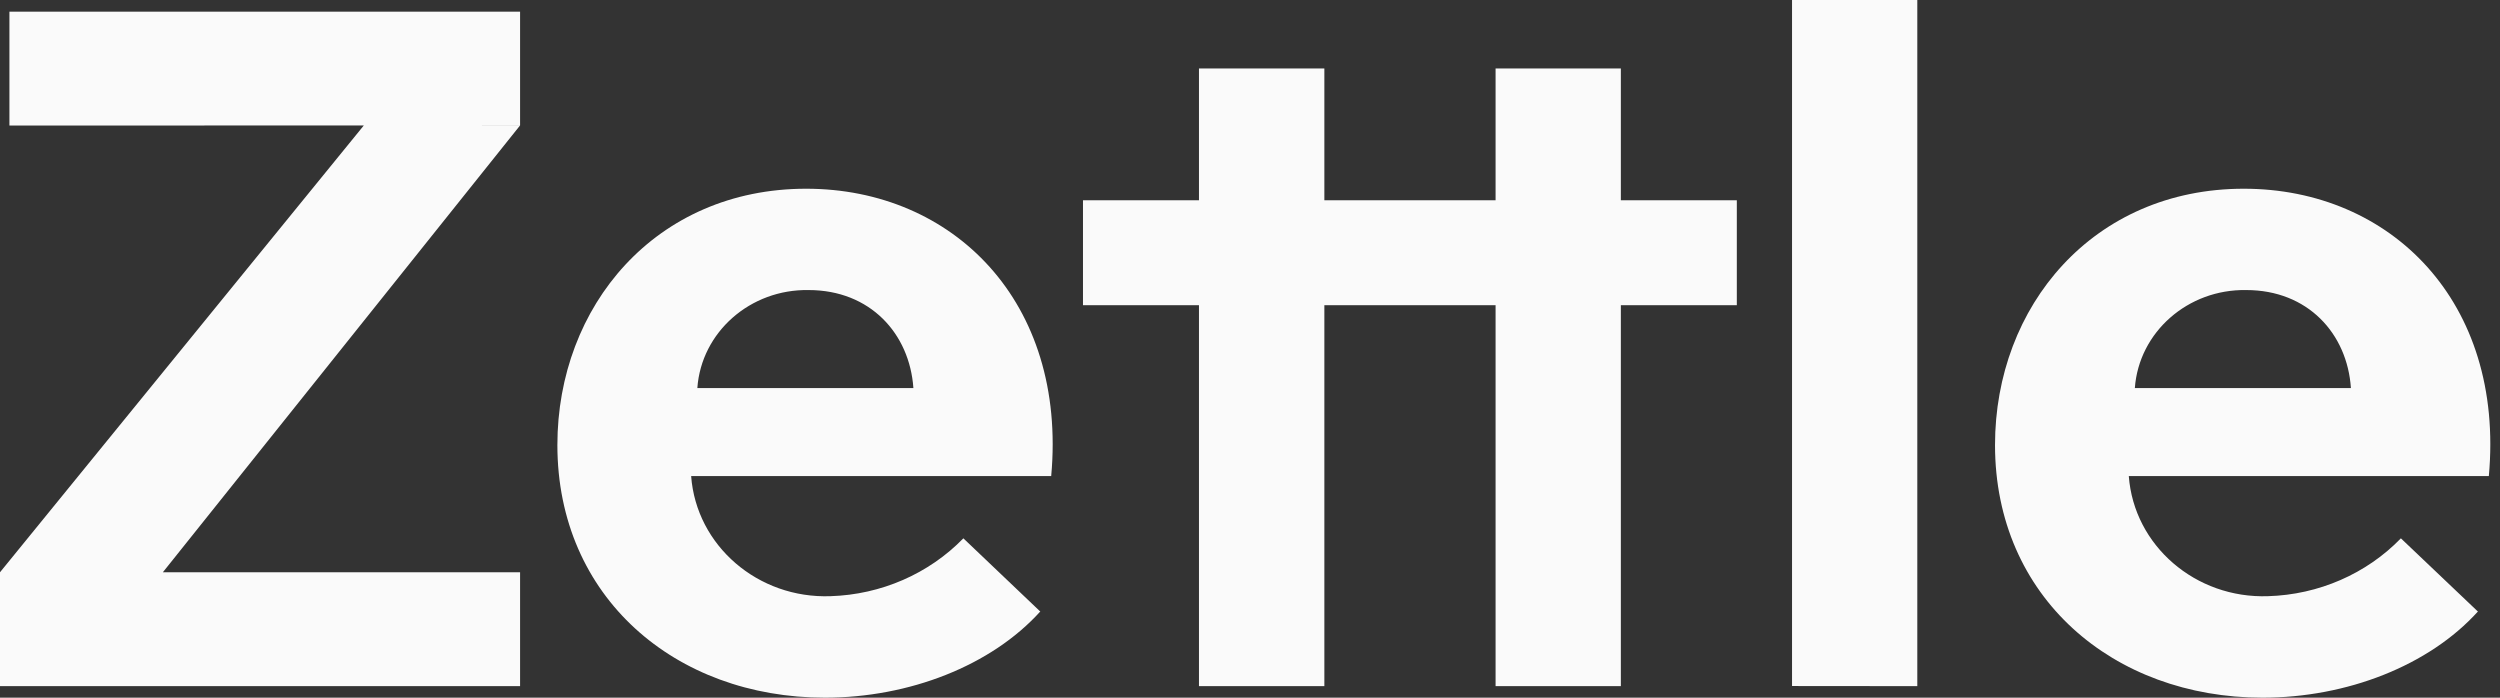 <svg width="129" height="36" viewBox="0 0 129 36" fill="none" xmlns="http://www.w3.org/2000/svg">
<rect x="0" y="0" width="129" height="36" fill="#333333" stroke="none"/>
<g clip-path="url(#clip0_1891_5260)">
<path fill-rule="evenodd" clip-rule="evenodd" d="M77.172 3.533H83.636V10.332H89.62V15.749H83.636V35.405H77.172V15.749H68.337V35.405H61.867V15.749H55.882V10.332H61.867V3.533H68.337V10.332H77.172V3.533ZM35.983 20.024H47.103H47.131C46.937 17.218 44.907 14.967 41.724 14.967C38.714 14.915 36.189 17.137 35.983 20.024ZM49.71 27.778L53.665 31.544L53.685 31.545C51.155 34.351 46.909 36 42.565 36C34.843 36 28.761 30.81 28.761 22.963C28.761 15.796 33.828 9.738 41.599 9.738C49.175 9.738 55.062 15.569 54.242 24.566H35.663C35.93 28.157 39.112 30.899 42.857 30.763C45.463 30.682 47.929 29.608 49.71 27.778ZM98.933 0V35.405L92.469 35.399V0H98.933ZM26.836 29.528V35.405H0V29.529V29.528H0.001L18.773 6.474L0.486 6.478V0.601H26.836V6.472L21.746 6.473H26.835L8.404 29.528H26.836ZM110.158 20.024H121.279H121.307C121.119 17.218 119.089 14.967 115.906 14.967C112.895 14.914 110.368 17.137 110.158 20.024ZM123.886 27.778L127.847 31.544L127.868 31.545C125.338 34.351 121.091 36 116.747 36C109.038 36 102.943 30.81 102.943 22.963C102.943 15.796 108.01 9.738 115.781 9.738C123.357 9.738 129.244 15.569 128.424 24.566H109.846C110.112 28.154 113.291 30.895 117.032 30.763C119.64 30.686 122.107 29.612 123.886 27.778Z" fill="#FAFAFA"/>
</g>
<defs>
<clipPath id="clip0_1891_5260">
<rect width="128.501" height="36" fill="white"/>
</clipPath>
</defs>
</svg>

